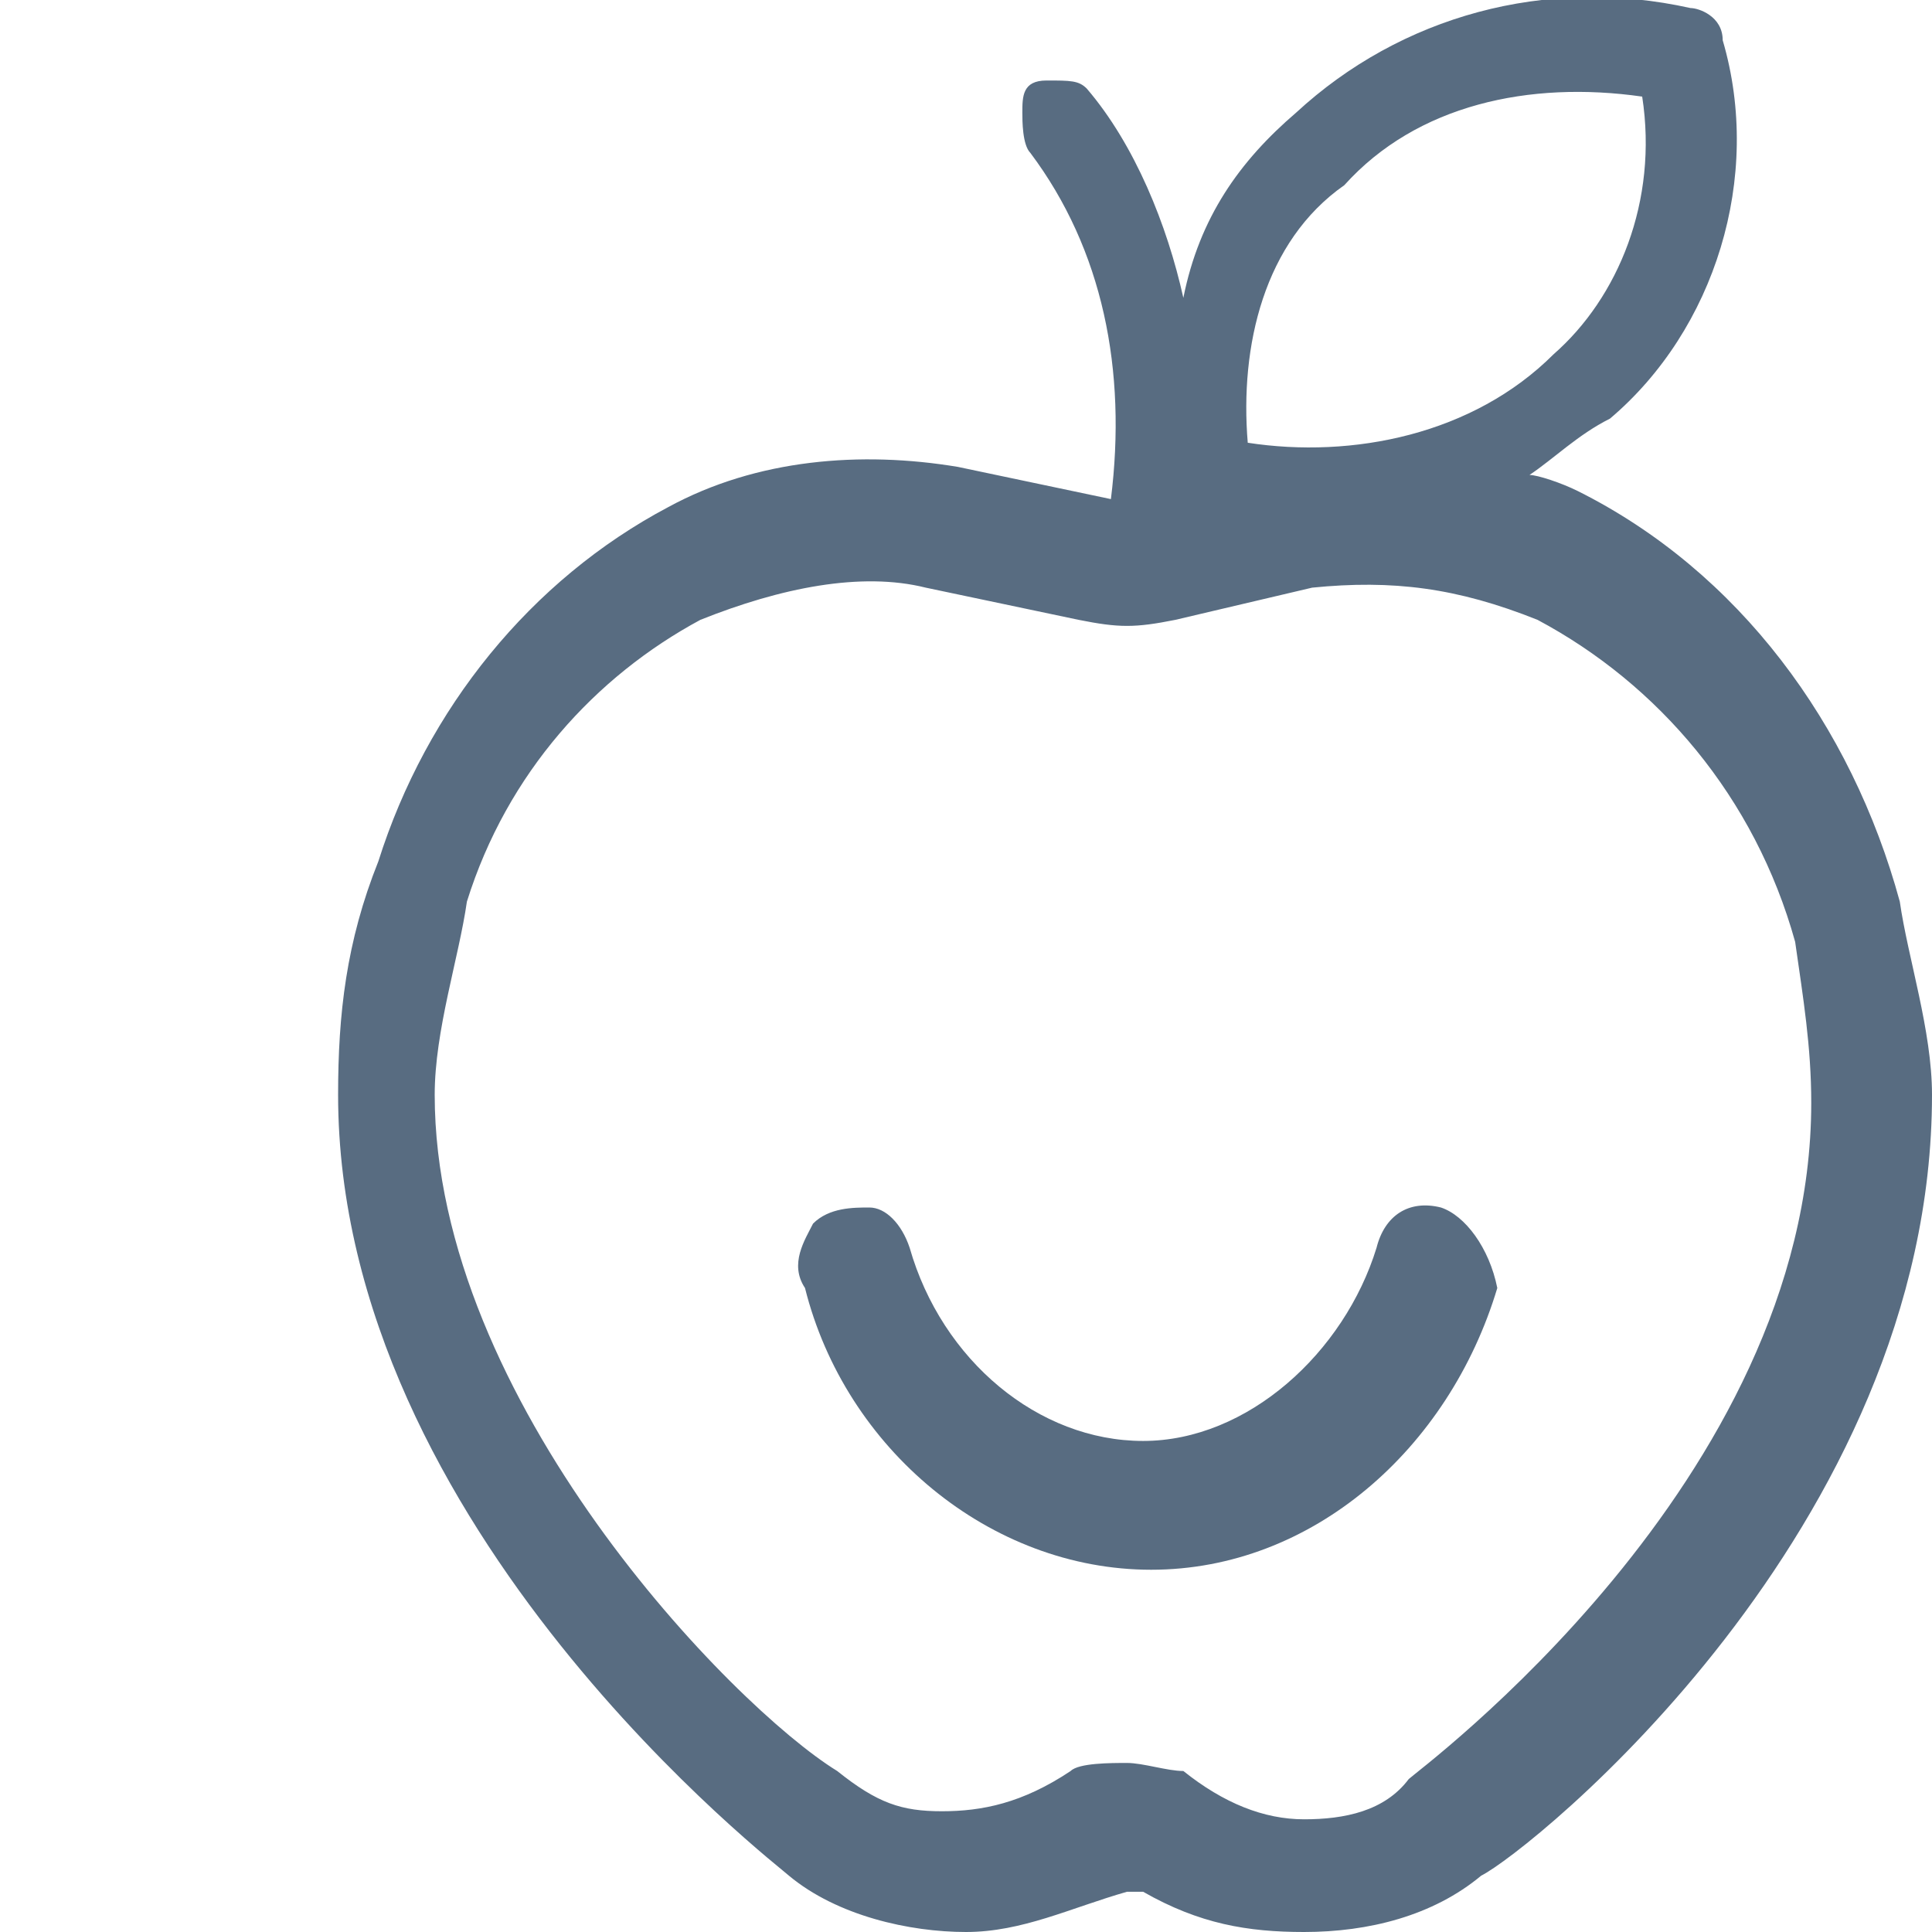 <?xml version="1.0" encoding="utf-8"?>
<!-- Generator: Adobe Illustrator 24.2.2, SVG Export Plug-In . SVG Version: 6.00 Build 0)  -->
<svg version="1.1" id="Livello_1" xmlns="http://www.w3.org/2000/svg" xmlns:xlink="http://www.w3.org/1999/xlink" x="0px" y="0px"
	 viewBox="0 0 24 24" style="enable-background:new 0 0 24 24;" xml:space="preserve">
<style type="text/css">
	.st0{fill:#586C81;}
</style>
<g id="icomoon-ignore">
</g>
<g>
	<path class="st0" d="M23.6,11.2c0.1,0.7,0.4,1.6,0.4,2.4c0,5.4-5,9.4-5.6,9.7C17.8,23.8,17,24,16.2,24c-0.7,0-1.3-0.1-2-0.5
		c-0.1,0-0.1,0-0.2,0c-0.7,0.2-1.3,0.5-2,0.5c-0.7,0-1.6-0.2-2.2-0.7c-0.1-0.1-5.6-4.3-5.6-9.7c0-1,0.1-1.9,0.5-2.9
		c0.6-1.9,1.9-3.5,3.6-4.4l0,0c1.1-0.6,2.4-0.7,3.6-0.5l1.9,0.4c0.2-1.6-0.1-3.1-1-4.3c-0.1-0.1-0.1-0.4-0.1-0.5
		C12.7,1.2,12.7,1,13,1s0.4,0,0.5,0.1c0.6,0.7,1,1.7,1.2,2.6c0.2-1,0.7-1.7,1.4-2.3c1.3-1.2,3.1-1.7,4.9-1.3c0.1,0,0.4,0.1,0.4,0.4
		c0.5,1.7-0.1,3.6-1.4,4.7c-0.4,0.2-0.7,0.5-1,0.7c0.1,0,0.4,0.1,0.6,0.2C21.6,7.1,23,9,23.6,11.2L23.6,11.2z M16.7,2.3
		c-1,0.7-1.3,2-1.2,3.2c1.3,0.2,2.8-0.1,3.8-1.1c0.8-0.7,1.3-1.9,1.1-3.2C19,1,17.6,1.3,16.7,2.3L16.7,2.3z M16.2,22.6
		c0.5,0,1-0.1,1.3-0.5l0,0c0.1-0.1,5-3.7,5-8.4c0-0.7-0.1-1.3-0.2-2c-0.5-1.8-1.7-3.2-3.2-4c-1-0.4-1.8-0.5-2.8-0.4l-1.7,0.4
		c-0.5,0.1-0.7,0.1-1.2,0l-1.9-0.4c-0.8-0.2-1.8,0-2.8,0.4l0,0c-1.3,0.7-2.4,1.9-2.9,3.5c-0.1,0.7-0.4,1.6-0.4,2.4
		c0,3.8,3.7,7.6,5,8.4c0.5,0.4,0.8,0.5,1.3,0.5c0.5,0,1-0.1,1.6-0.5c0.1-0.1,0.5-0.1,0.7-0.1c0.2,0,0.5,0.1,0.7,0.1
		C15.2,22.4,15.7,22.6,16.2,22.6L16.2,22.6z"/>
	<path class="st0" d="M17.9,15c-0.4-0.1-0.7,0.1-0.8,0.5c-0.4,1.3-1.6,2.4-2.9,2.4s-2.5-1-2.9-2.4C11.2,15.2,11,15,10.8,15
		s-0.5,0-0.7,0.2C10,15.4,9.8,15.7,10,16c0.5,2,2.3,3.5,4.3,3.5S18,18,18.6,16C18.5,15.5,18.2,15.1,17.9,15L17.9,15L17.9,15z"/>
</g>
</svg>
